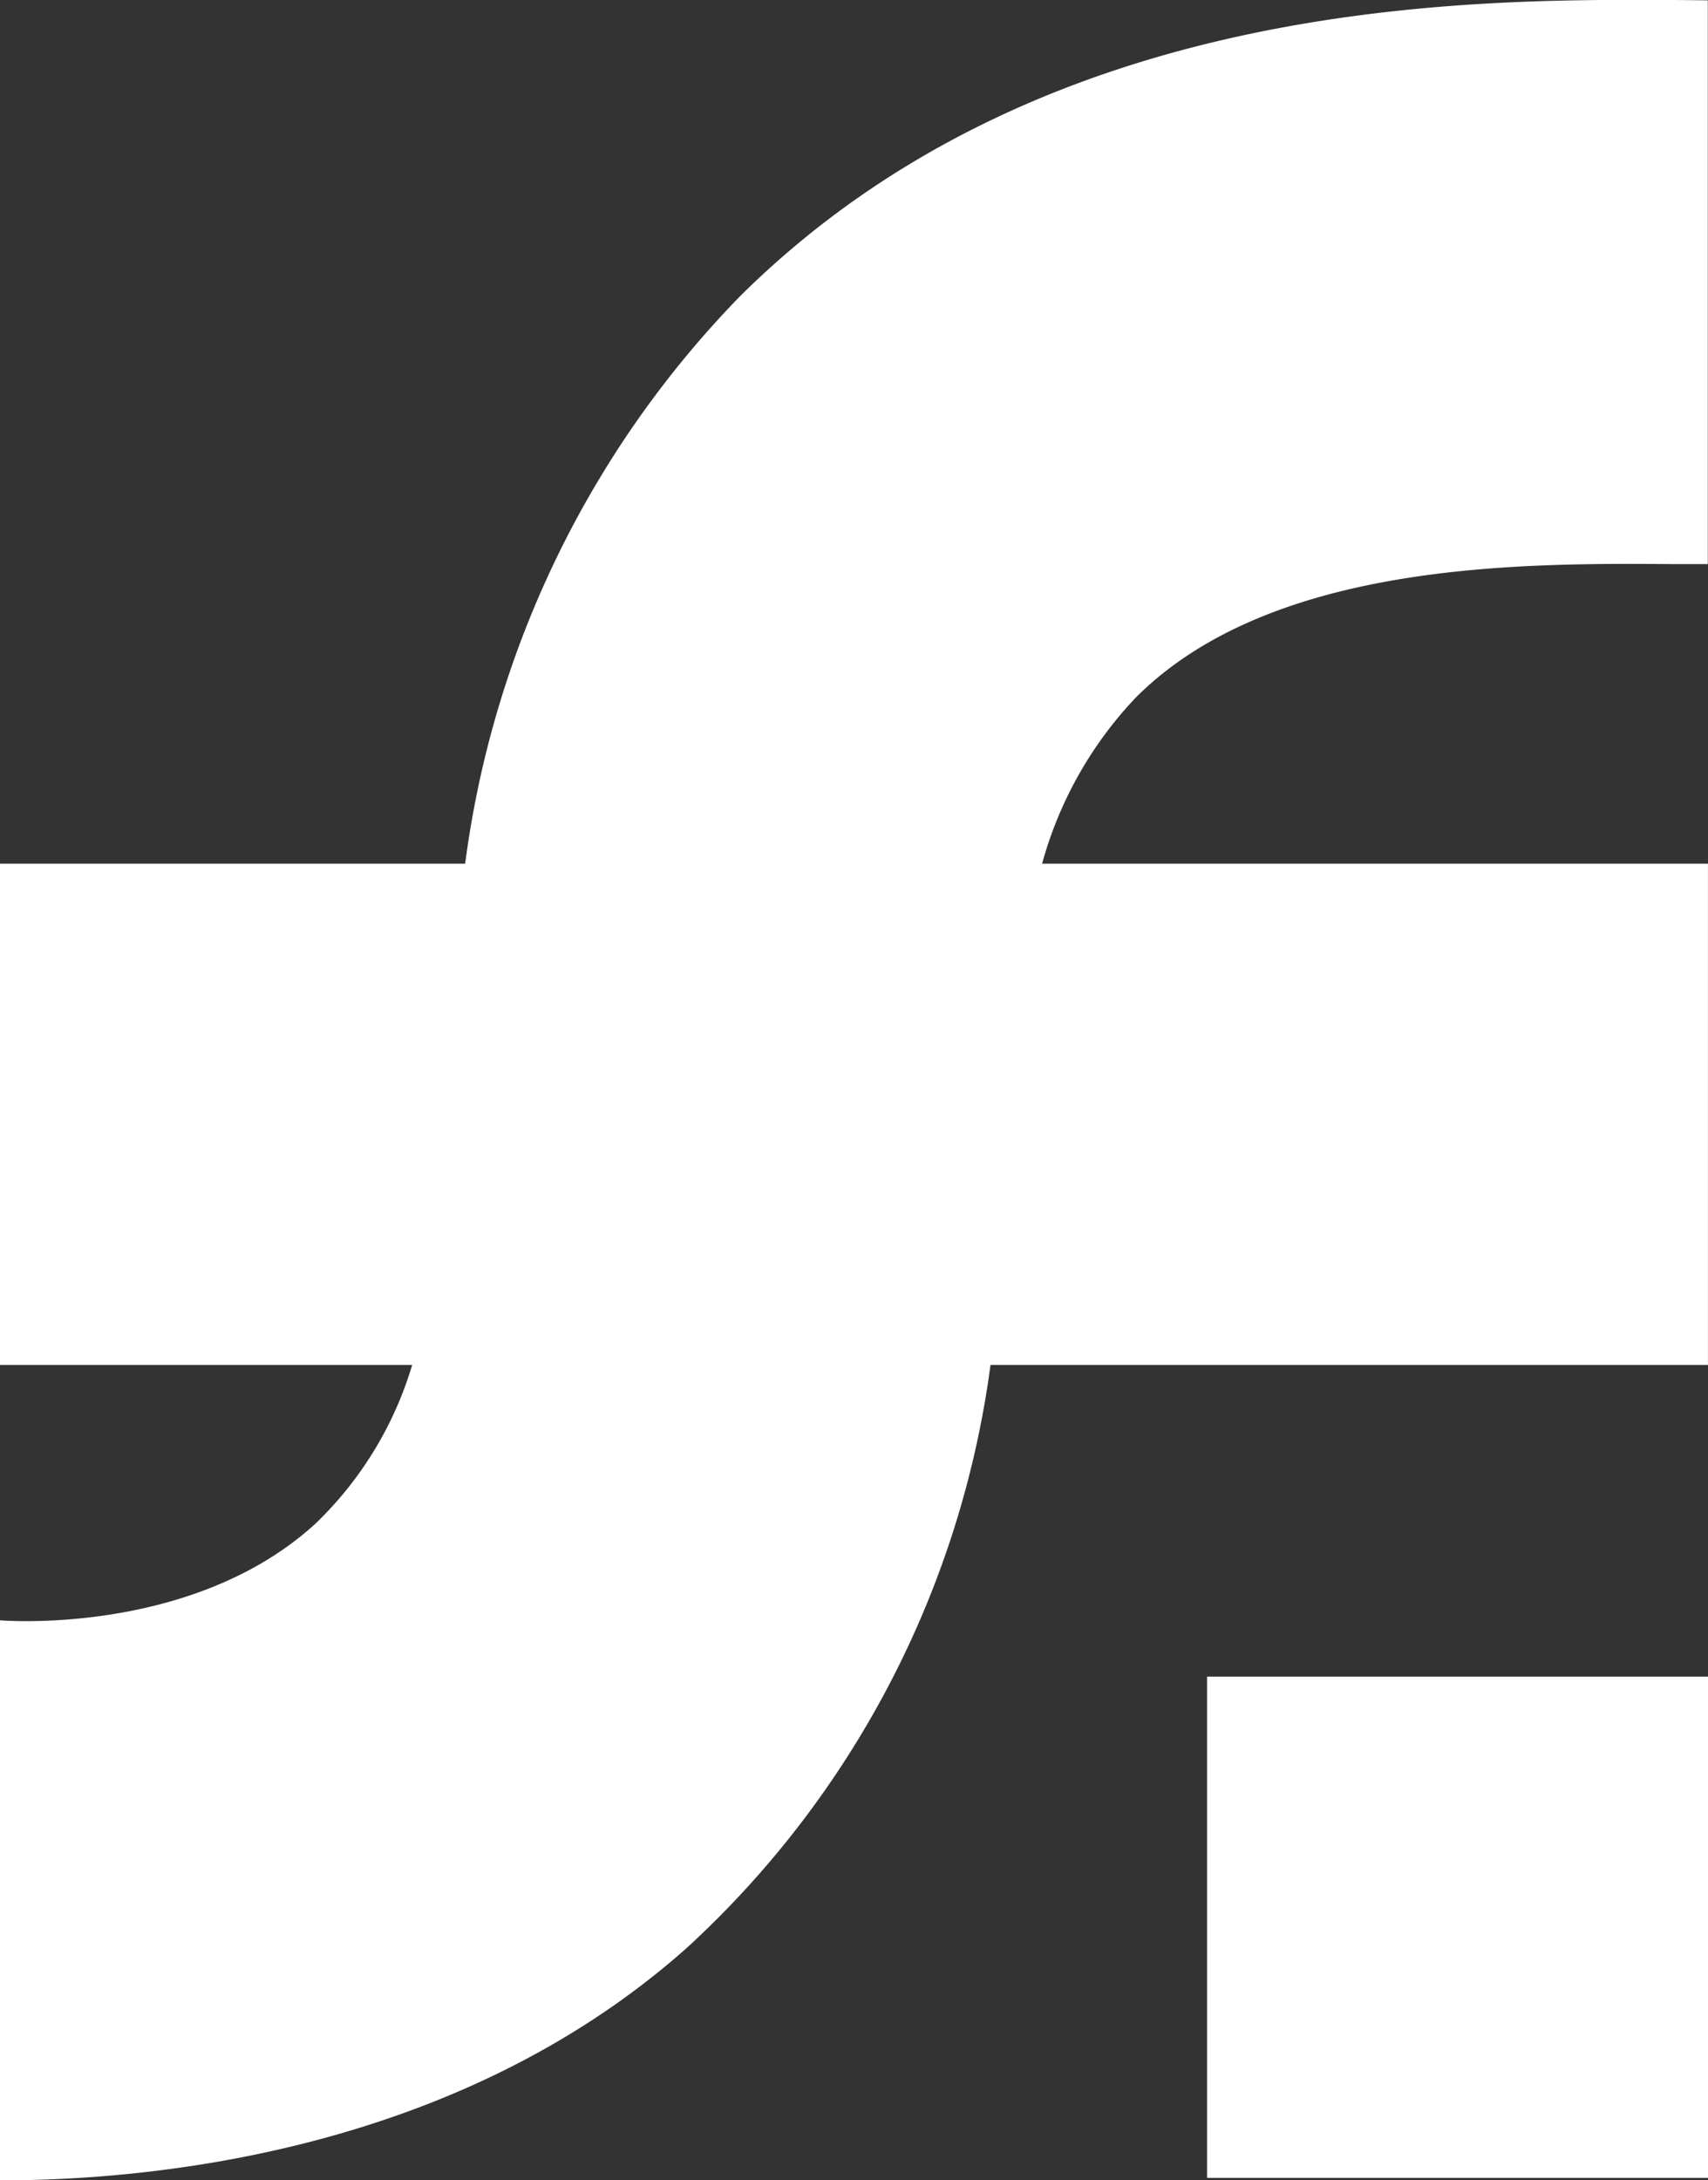 <svg id="Group_43057" data-name="Group 43057" xmlns="http://www.w3.org/2000/svg" xmlns:xlink="http://www.w3.org/1999/xlink" width="35.617" height="45.44" viewBox="0 0 35.617 45.44">
  <rect x="0" y="0" width="35.617" height="45.44" fill="#333333" stroke="none"/>
  <defs>
    <clipPath id="clip-path">
      <rect id="Rectangle_4832" data-name="Rectangle 4832" width="35.617" height="45.441" fill="#fff"/>
    </clipPath>
  </defs>
  <path id="Path_19023" data-name="Path 19023" d="M0,51.721H0Z" transform="translate(0 -17.952)" fill="#fff"/>
  <g id="Group_38371" data-name="Group 38371" transform="translate(0 0)">
    <g id="Group_38370" data-name="Group 38370" clip-path="url(#clip-path)">
      <path id="Path_19024" data-name="Path 19024" d="M34.935,0C30.65-.02,21.732-.085,15.422,6.184A20.8,20.8,0,0,0,9.7,18H0V28.446H8.595A7.586,7.586,0,0,1,6.57,31.762C3.993,34.108.012,33.769,0,33.769V45.441c3.027,0,9.474-.533,14.327-4.85a20.062,20.062,0,0,0,6.328-12.145H35.616V18H21.731A8.153,8.153,0,0,1,23.7,14.522c2.841-2.822,8.046-2.786,11.153-2.766l.76,0V.007Z" transform="translate(0 0)" fill="#fff"/>
      <rect id="Rectangle_4831" data-name="Rectangle 4831" width="10.446" height="10.446" transform="translate(25.171 34.943)" fill="#fff"/>
    </g>
  </g>
</svg>
